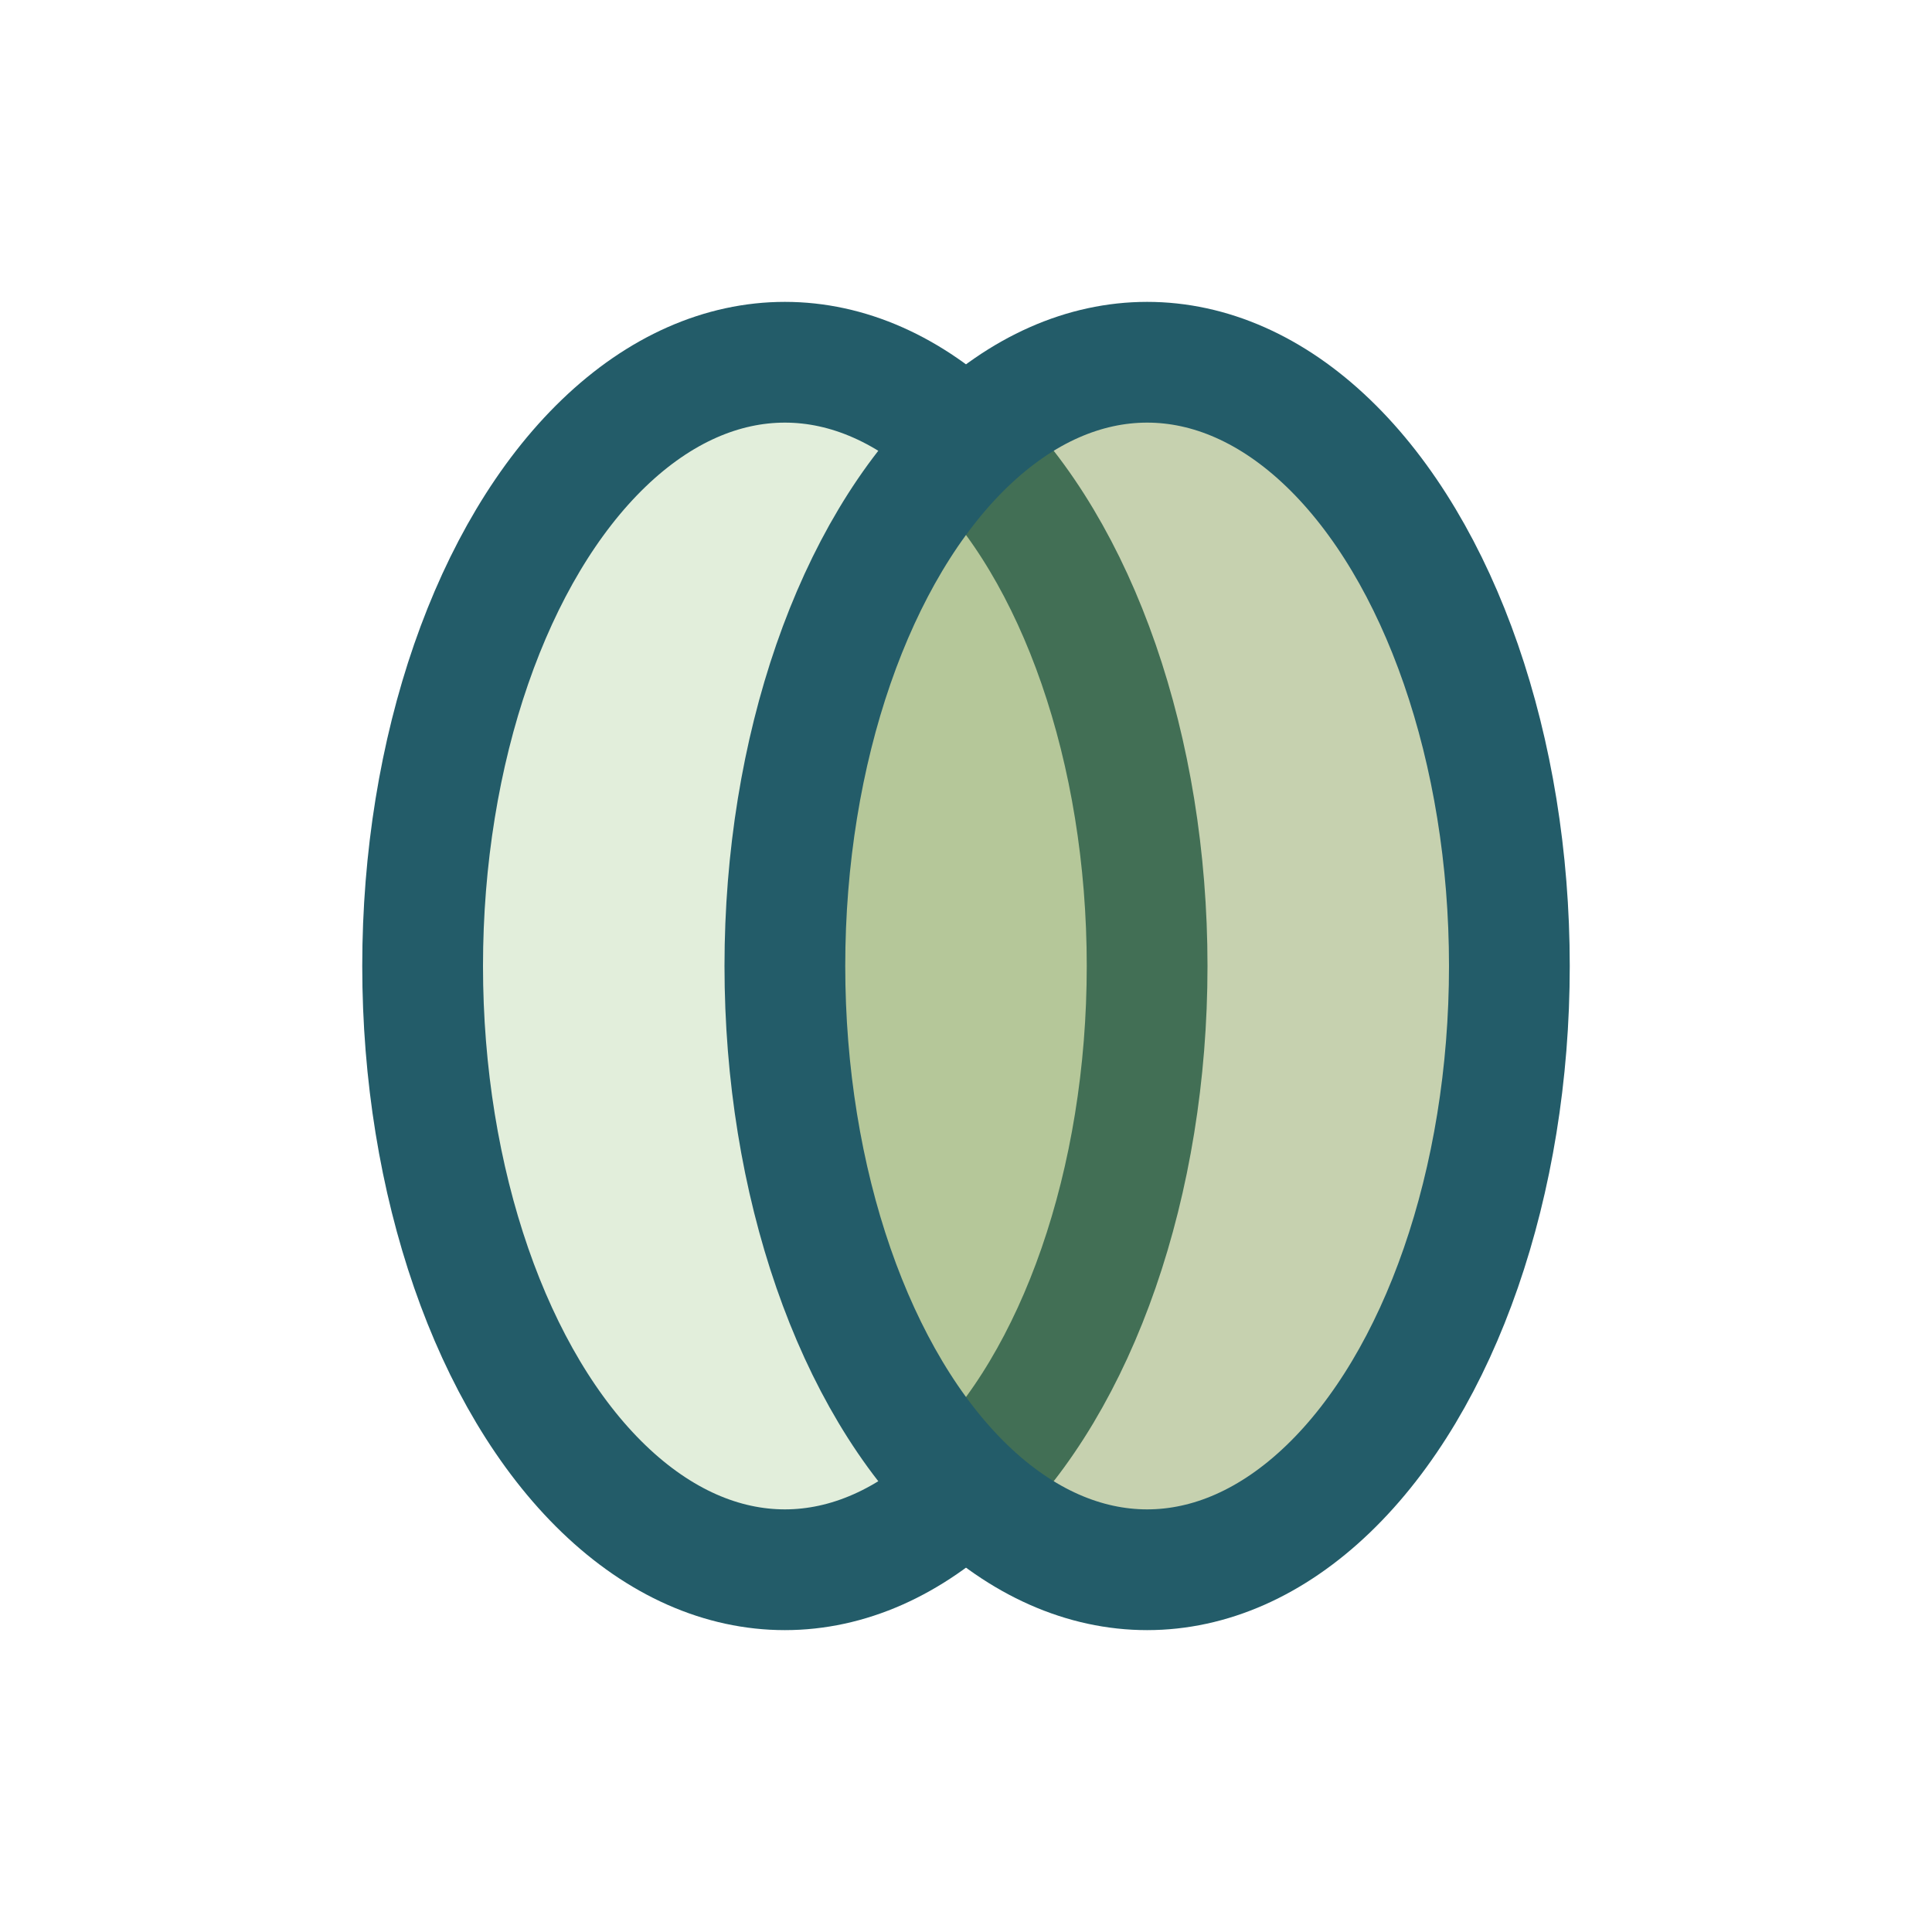 <?xml version="1.0" encoding="UTF-8"?>
<svg xmlns="http://www.w3.org/2000/svg" width="32" height="32" viewBox="0 0 32 32"><ellipse cx="13" cy="16" rx="6" ry="10" fill="#E2EEDB" stroke="#235C69" stroke-width="2"/><ellipse cx="19" cy="16" rx="6" ry="10" fill="#728D39" fill-opacity=".4" stroke="#235C69" stroke-width="2"/></svg>